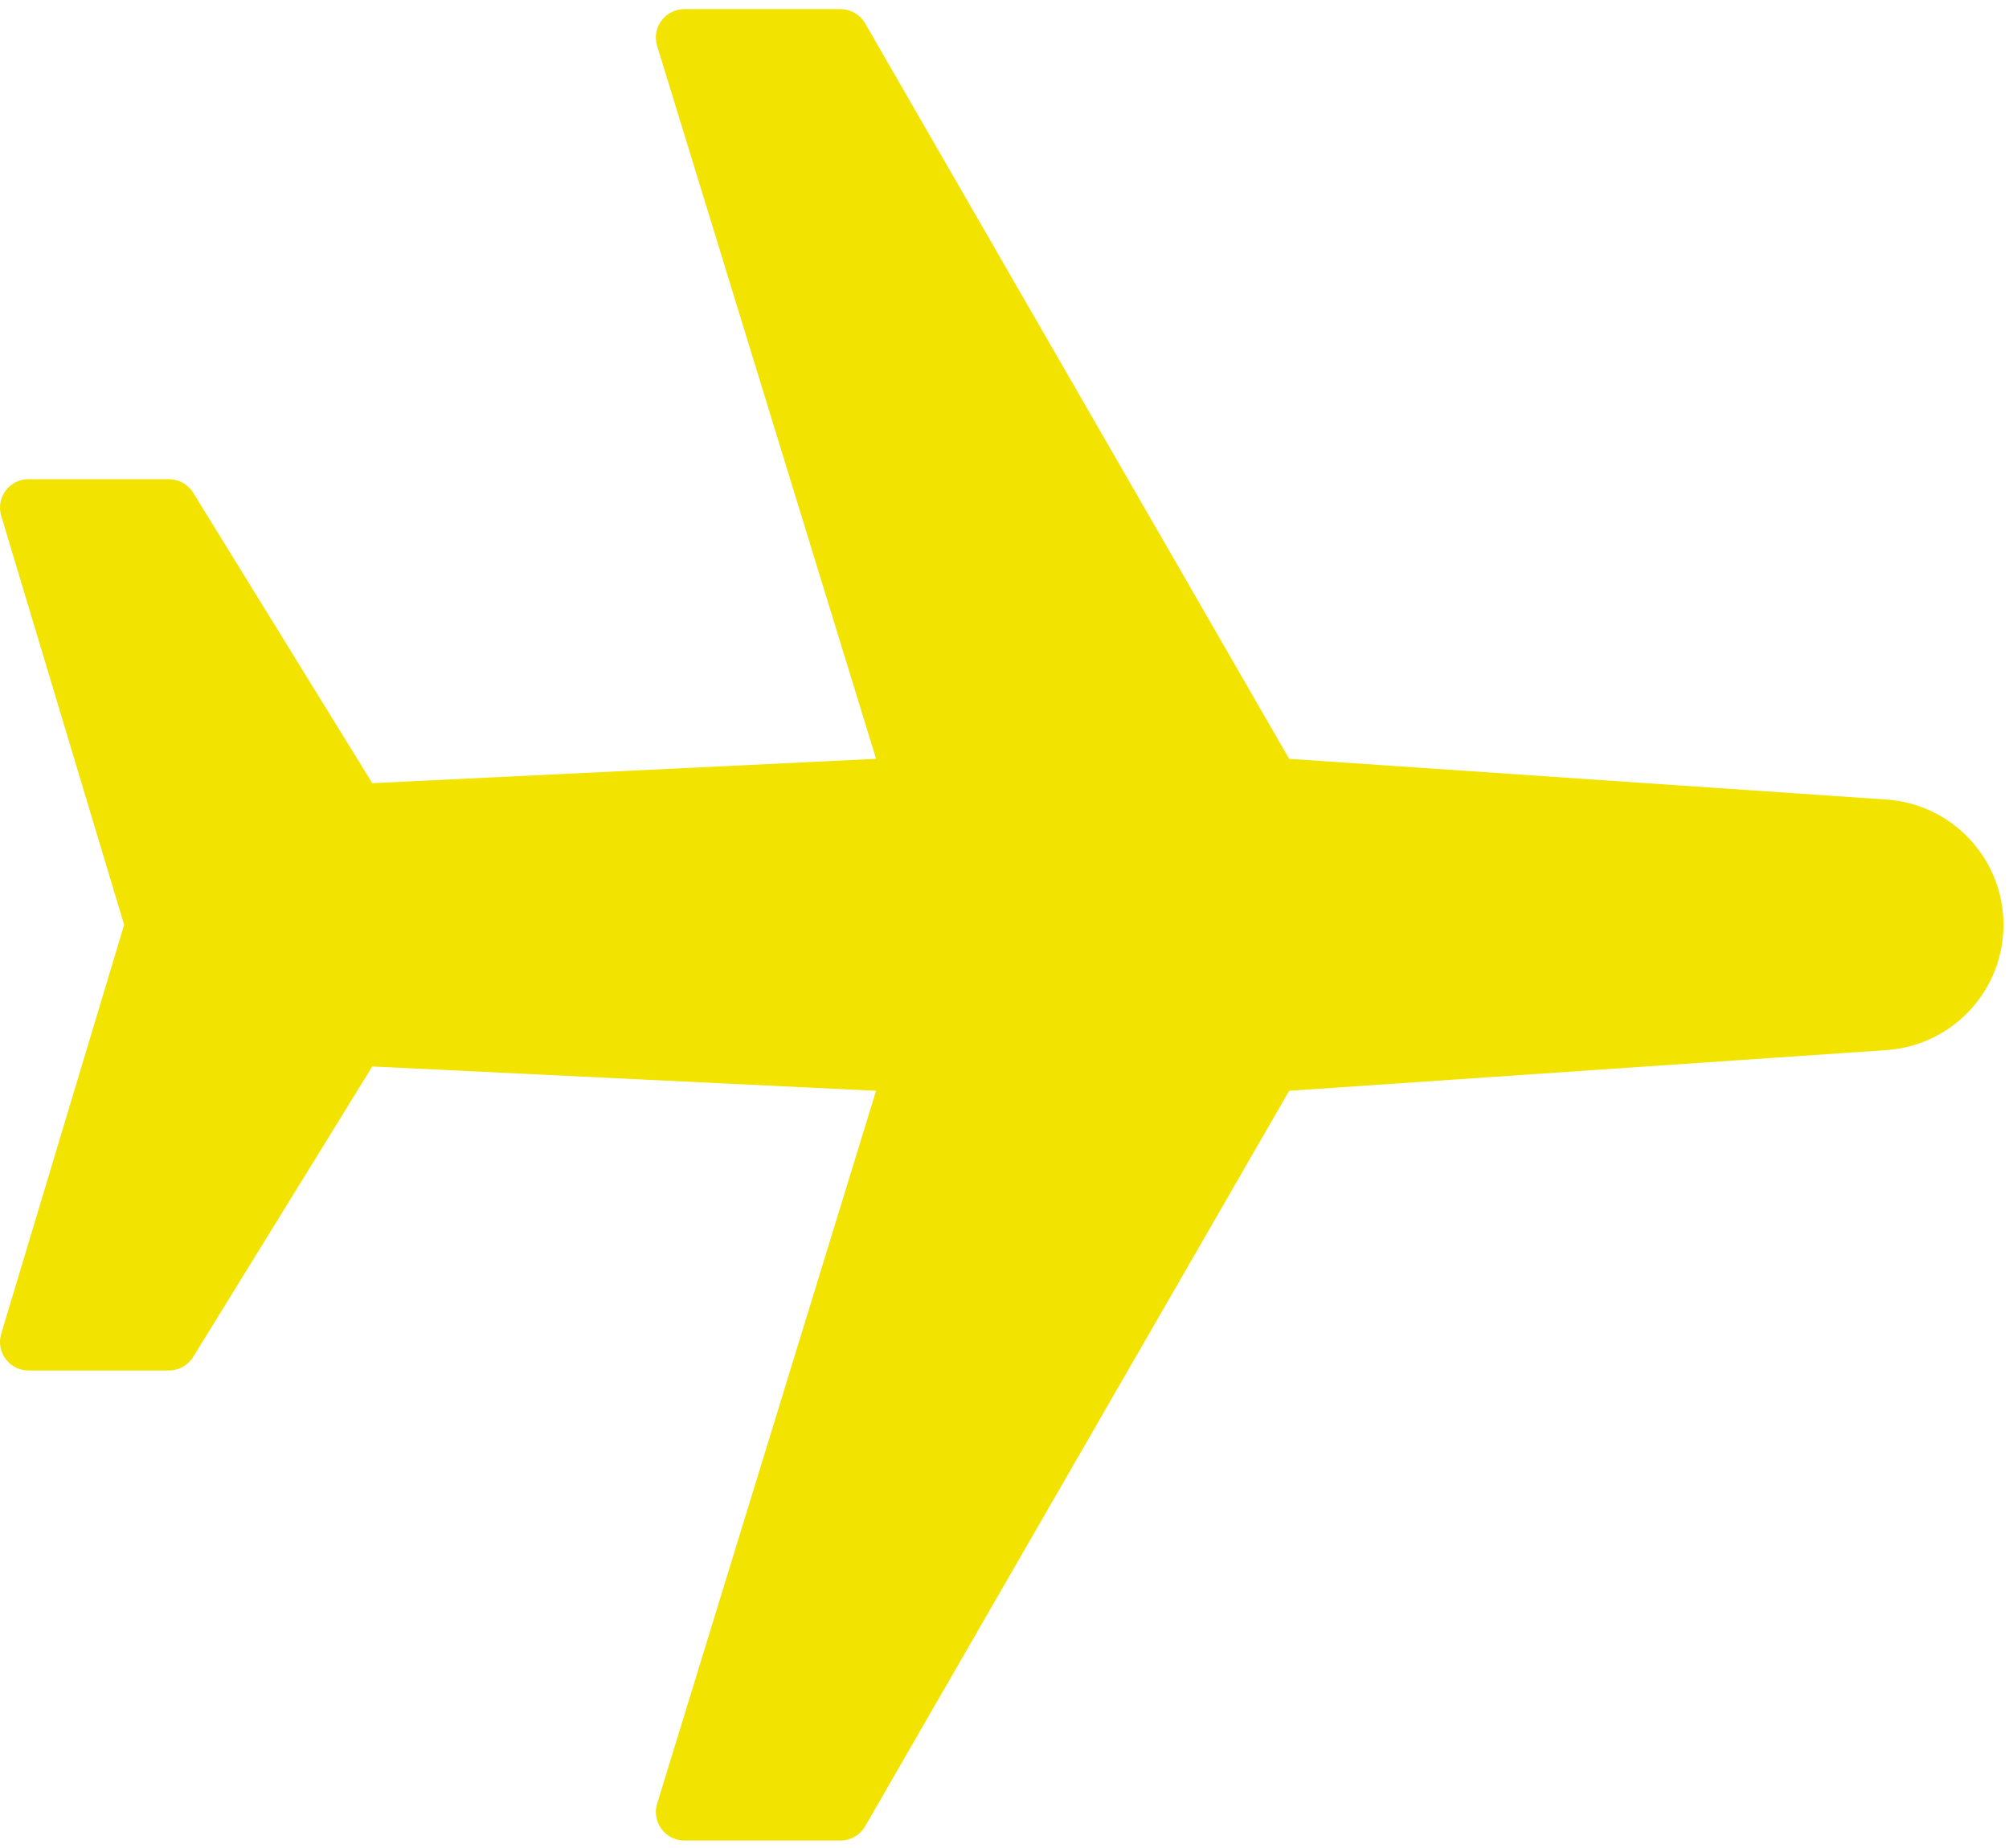 <?xml version="1.0" encoding="UTF-8"?>
<svg width="100px" height="92px" viewBox="0 0 100 92" version="1.1" xmlns="http://www.w3.org/2000/svg" xmlns:xlink="http://www.w3.org/1999/xlink">
    <!-- Generator: Sketch 54.1 (76490) - https://sketchapp.com -->
    <title>Fill 1</title>
    <desc>Created with Sketch.</desc>
    <g id="Page-1" stroke="none" stroke-width="1" fill="none" fill-rule="evenodd">
        <g id="-" transform="translate(-212, -942)" fill="#F2E300">
            <g id="Featured-Jobs" transform="translate(166, 792)">
                <g id="1" transform="translate(1, 80)">
                    <path d="M138.897,109.804 L109.169,107.778 L88.064,71.164 C87.811,70.725 87.342,70.454 86.835,70.454 L79.067,70.454 C78.113,70.454 77.43,71.377 77.71,72.29 L88.607,107.778 L63.531,108.989 L54.615,94.53 C54.357,94.11 53.9,93.855 53.407,93.855 L46.42,93.855 C45.469,93.855 44.787,94.772 45.061,95.683 L51.179,116.041 L45.061,136.399 C44.787,137.31 45.469,138.227 46.42,138.227 L53.407,138.227 C53.9,138.227 54.357,137.972 54.615,137.553 L63.531,123.093 L88.607,124.304 L77.71,159.792 C77.43,160.705 78.113,161.628 79.067,161.628 L86.835,161.628 C87.342,161.628 87.811,161.357 88.064,160.917 L109.169,124.304 L138.897,122.278 C142.177,122.054 144.724,119.329 144.724,116.041 C144.724,112.753 142.177,110.027 138.897,109.804" id="Fill-1"></path>
                </g>
            </g>
        </g>
    </g>
</svg>